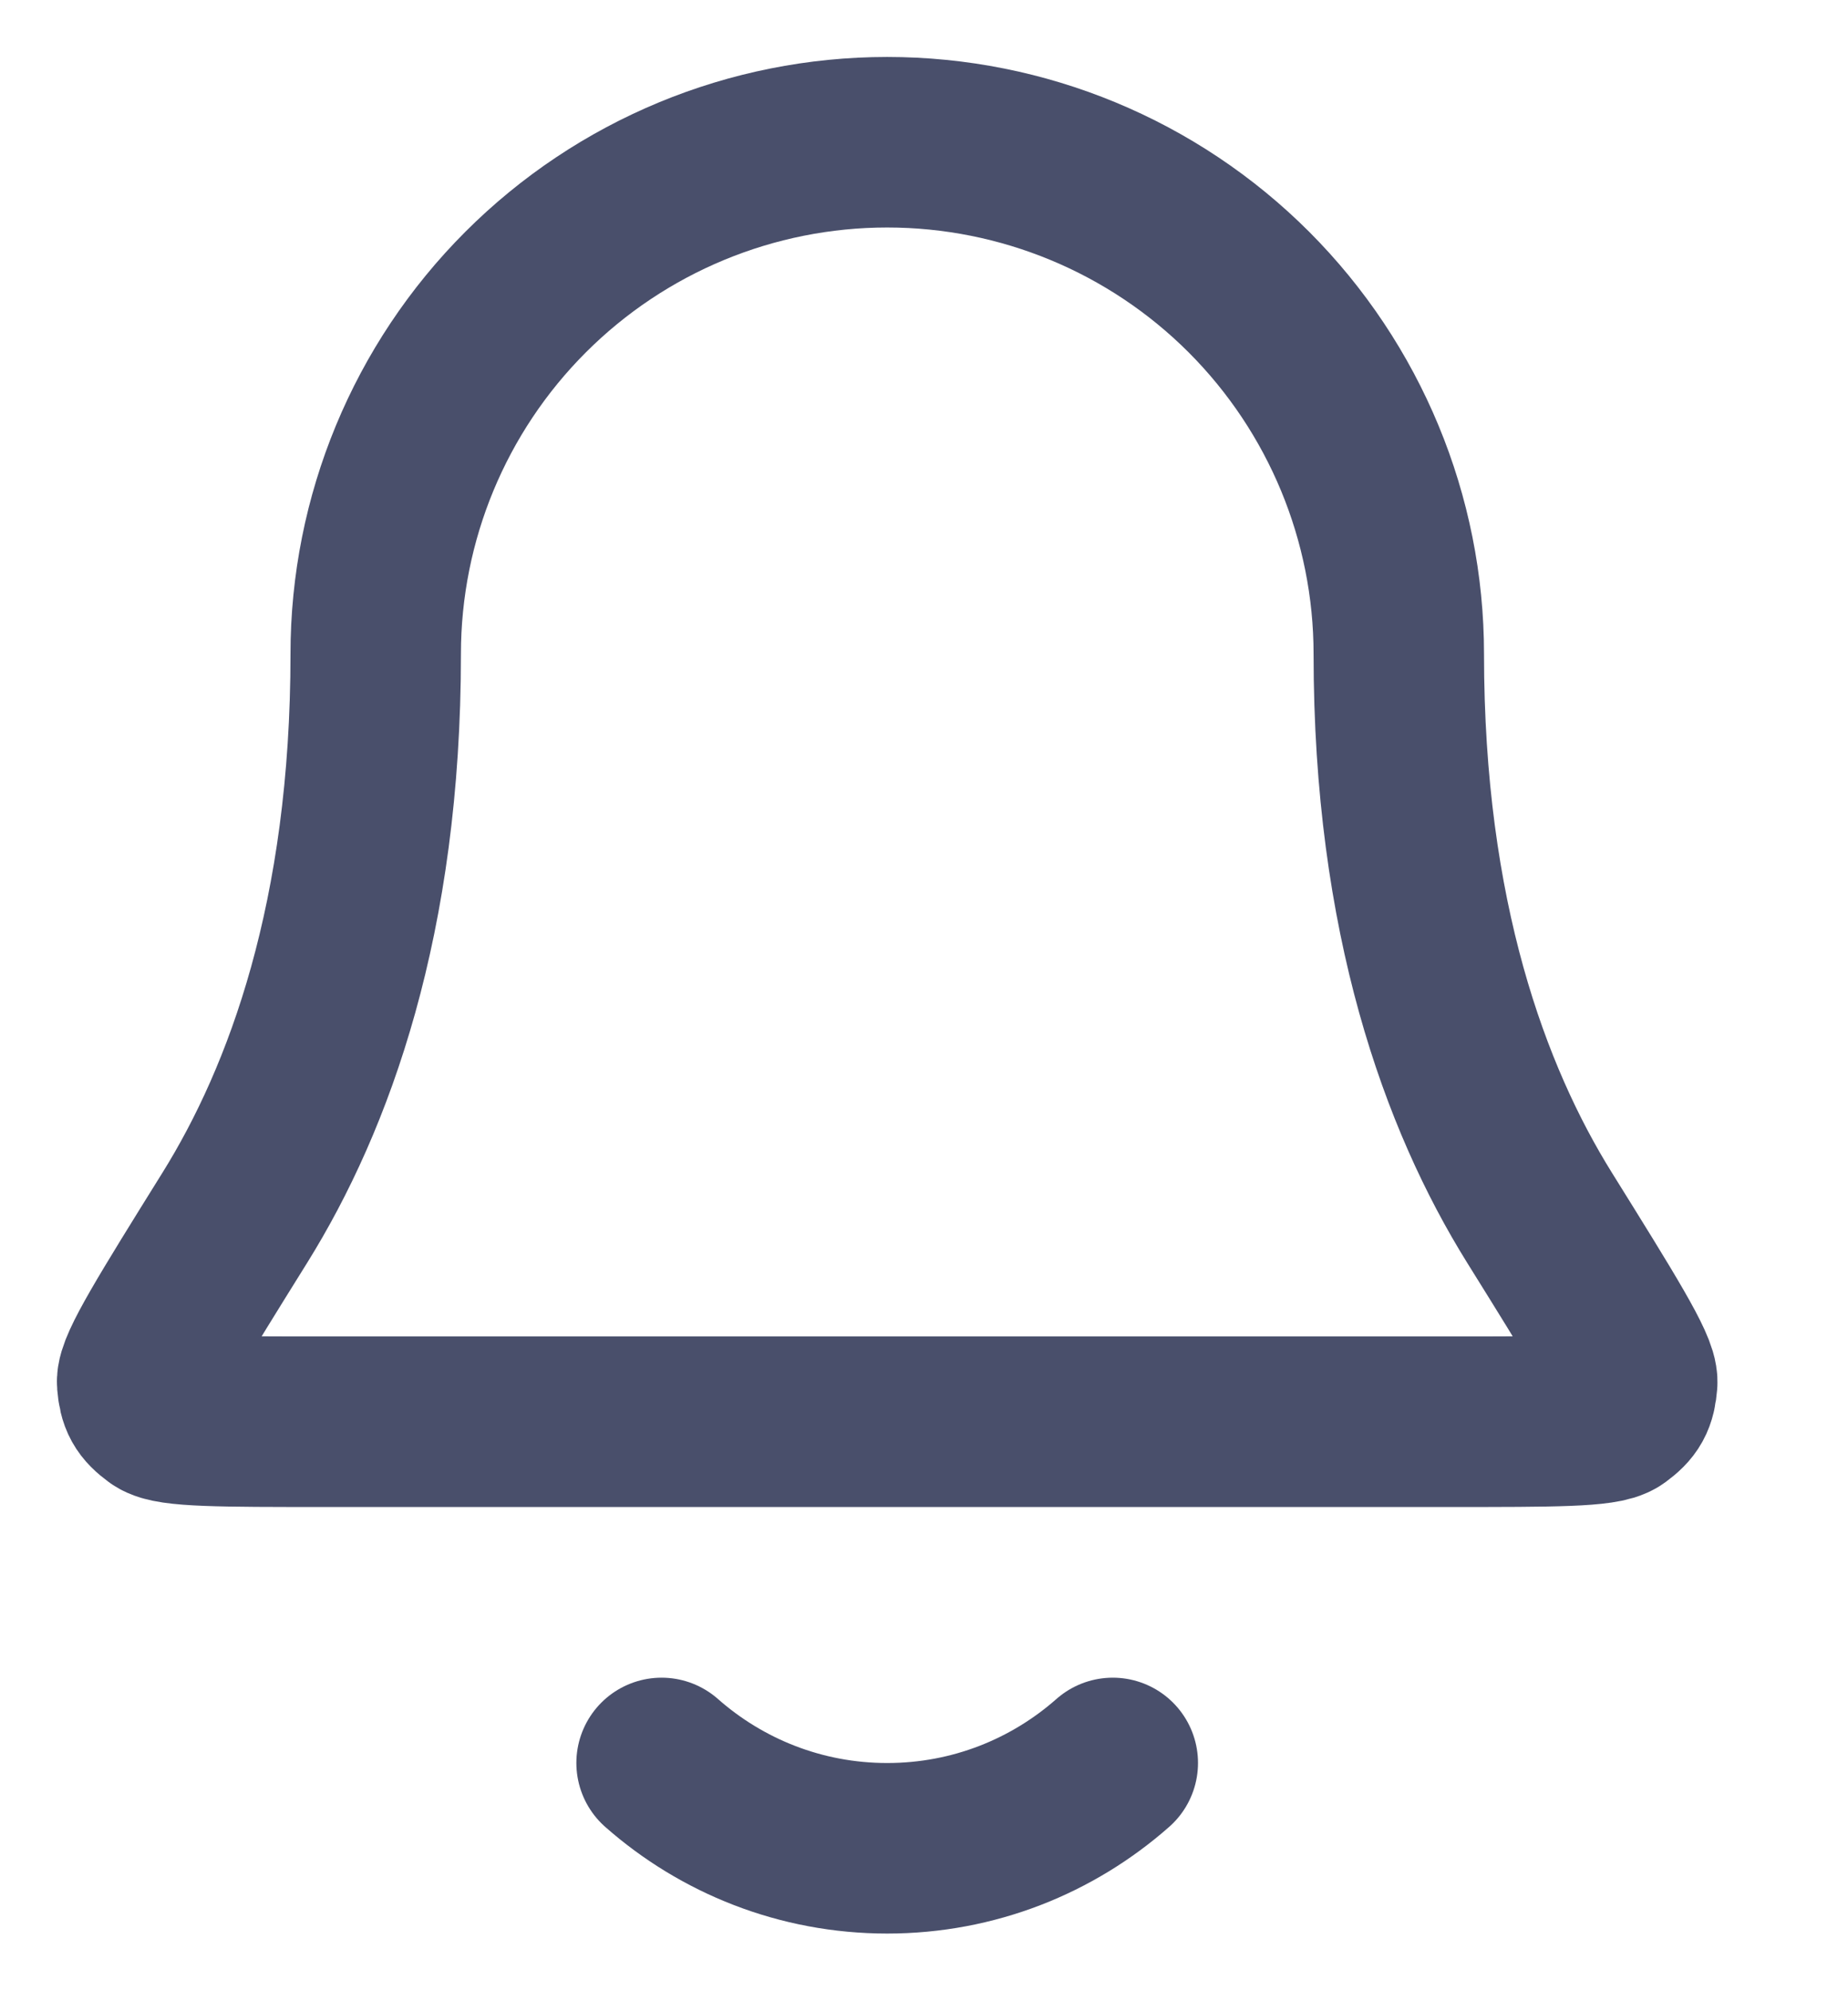 <?xml version="1.0" encoding="utf-8"?>
<svg xmlns="http://www.w3.org/2000/svg" fill="none" height="100%" overflow="visible" preserveAspectRatio="none" style="display: block;" viewBox="0 0 13 14" width="100%">
<path d="M4.654 12.395C5.077 12.768 5.633 12.995 6.241 12.995C6.85 12.995 7.405 12.768 7.828 12.395M9.84 4.598C9.84 3.644 9.46 2.729 8.786 2.054C8.111 1.379 7.196 1 6.241 1C5.287 1 4.372 1.379 3.697 2.054C3.022 2.729 2.643 3.644 2.643 4.598C2.643 6.452 2.175 7.721 1.653 8.56C1.212 9.268 0.992 9.622 1 9.721C1.009 9.83 1.032 9.872 1.12 9.937C1.2 9.996 1.559 9.996 2.276 9.996H10.206C10.924 9.996 11.282 9.996 11.362 9.937C11.45 9.872 11.473 9.83 11.482 9.721C11.49 9.622 11.27 9.268 10.829 8.56C10.307 7.721 9.84 6.452 9.84 4.598Z" id="Icon" stroke="#494F6B" stroke-linecap="round" stroke-linejoin="round" stroke-width="1.199"/>
</svg>